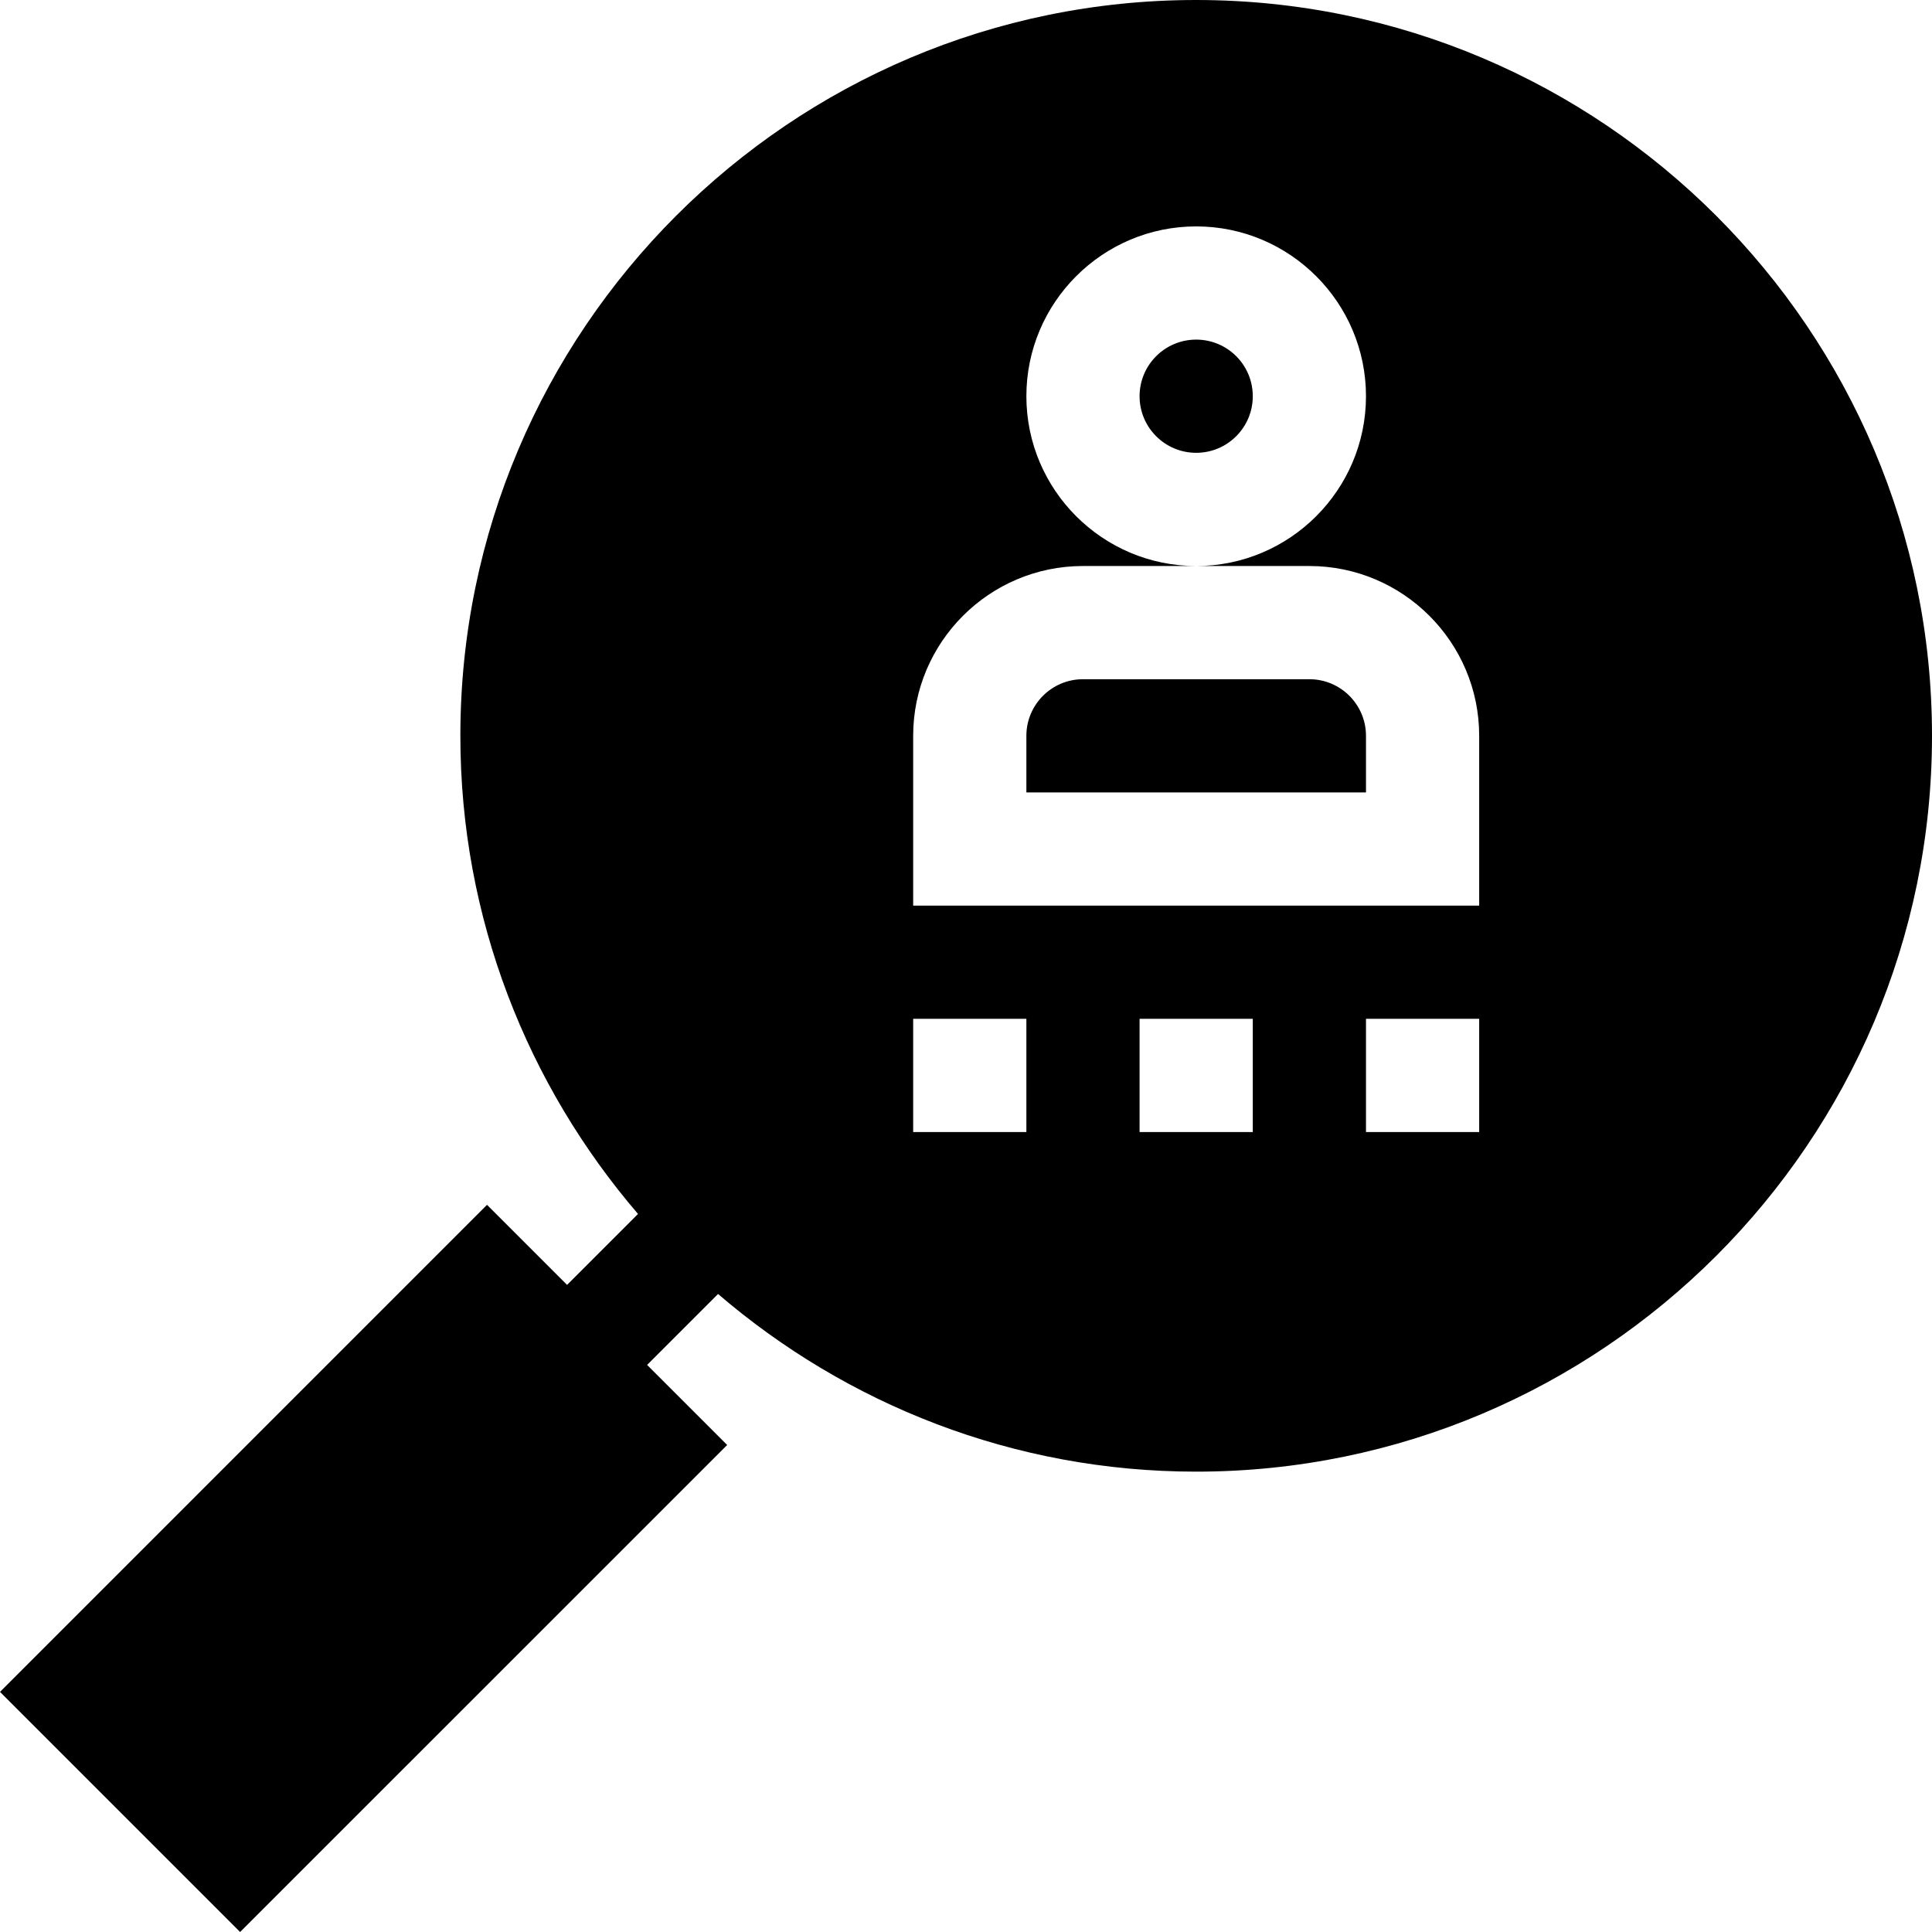<svg id="Capa_1" enable-background="new 0 0 512 512" height="512" viewBox="0 0 512 512" width="512" xmlns="http://www.w3.org/2000/svg"><path d="m347 180h-60c-8.276 0-15 6.724-15 15v15h90v-15c0-8.276-6.724-15-15-15z"/><circle cx="317" cy="105" r="15"/><path d="m317 0c-107.52 0-195 87.48-195 195 0 48.371 17.809 92.591 47.08 126.709l-18.801 18.801-21.218-21.218-129.061 129.075 63.633 63.633 129.075-129.061-21.218-21.218 18.801-18.801c34.118 29.271 78.338 47.08 126.709 47.08 107.52 0 195-87.48 195-195s-87.48-195-195-195zm-45 300h-30v-30h30zm60 0h-30v-30h30zm60 0h-30v-30h30zm0-60h-150v-45c0-24.814 20.186-45 45-45h30c-24.814 0-45-20.186-45-45s20.186-45 45-45 45 20.186 45 45-20.186 45-45 45h30c24.814 0 45 20.186 45 45z"/></svg>